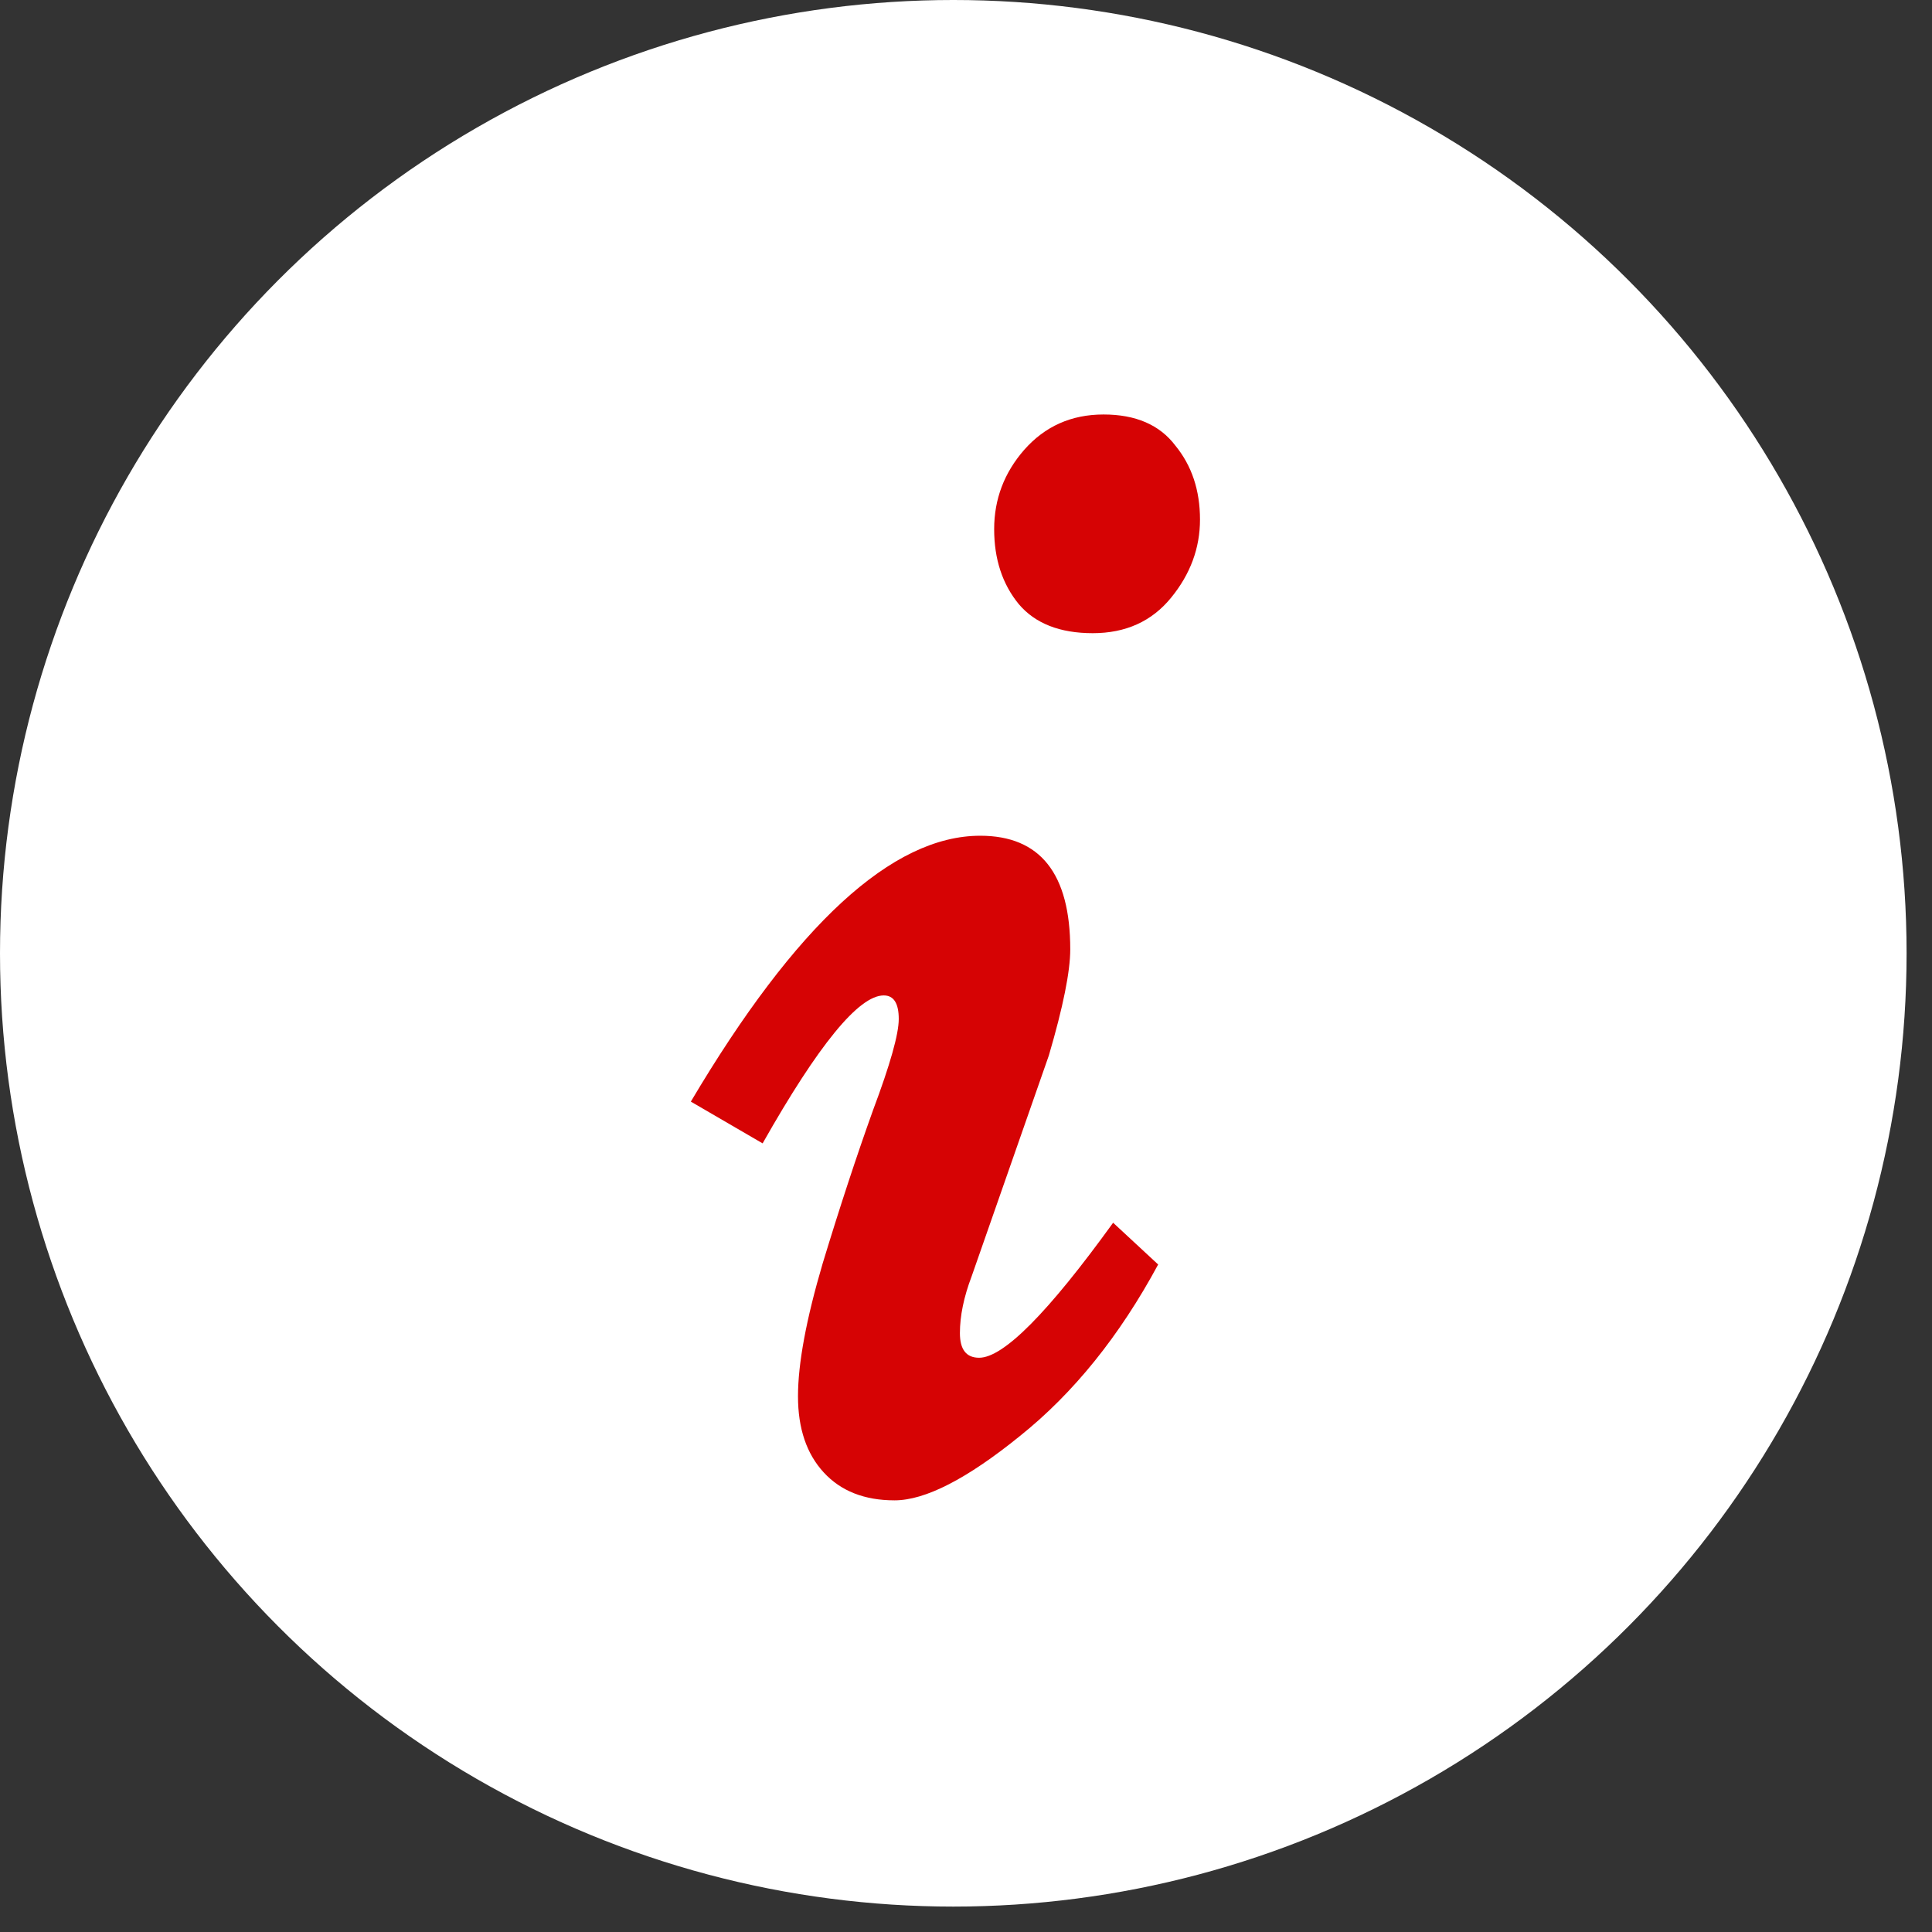 <?xml version="1.0" encoding="UTF-8"?> <svg xmlns="http://www.w3.org/2000/svg" width="26" height="26" viewBox="0 0 26 26" fill="none"><rect x="0" y="0" width="26" height="26" fill="#333333" stroke="none"/> <circle cx="12.829" cy="12.829" r="12.829" fill="white"></circle> <path d="M12.038 20.191C11.634 20.191 11.316 20.066 11.086 19.816C10.855 19.566 10.739 19.224 10.739 18.791C10.739 18.349 10.85 17.753 11.071 17.003C11.302 16.243 11.528 15.556 11.749 14.94C11.98 14.325 12.095 13.916 12.095 13.714C12.095 13.502 12.028 13.396 11.893 13.396C11.557 13.396 11.014 14.06 10.263 15.387L9.297 14.825C10.711 12.44 12.009 11.247 13.192 11.247C13.999 11.247 14.403 11.757 14.403 12.776C14.403 13.074 14.307 13.55 14.115 14.204L13.076 17.176C12.97 17.455 12.918 17.71 12.918 17.94C12.918 18.162 13.004 18.272 13.177 18.272C13.504 18.272 14.105 17.666 14.98 16.455L15.586 17.017C15.067 17.979 14.447 18.748 13.726 19.325C13.014 19.902 12.451 20.191 12.038 20.191ZM16.149 6.992C16.149 7.376 16.019 7.727 15.759 8.045C15.5 8.362 15.149 8.521 14.706 8.521C14.264 8.521 13.932 8.391 13.711 8.131C13.49 7.862 13.379 7.525 13.379 7.121C13.379 6.718 13.514 6.362 13.783 6.054C14.062 5.737 14.418 5.578 14.851 5.578C15.283 5.578 15.606 5.717 15.817 5.996C16.038 6.266 16.149 6.597 16.149 6.992Z" fill="#D60304"></path> </svg> 